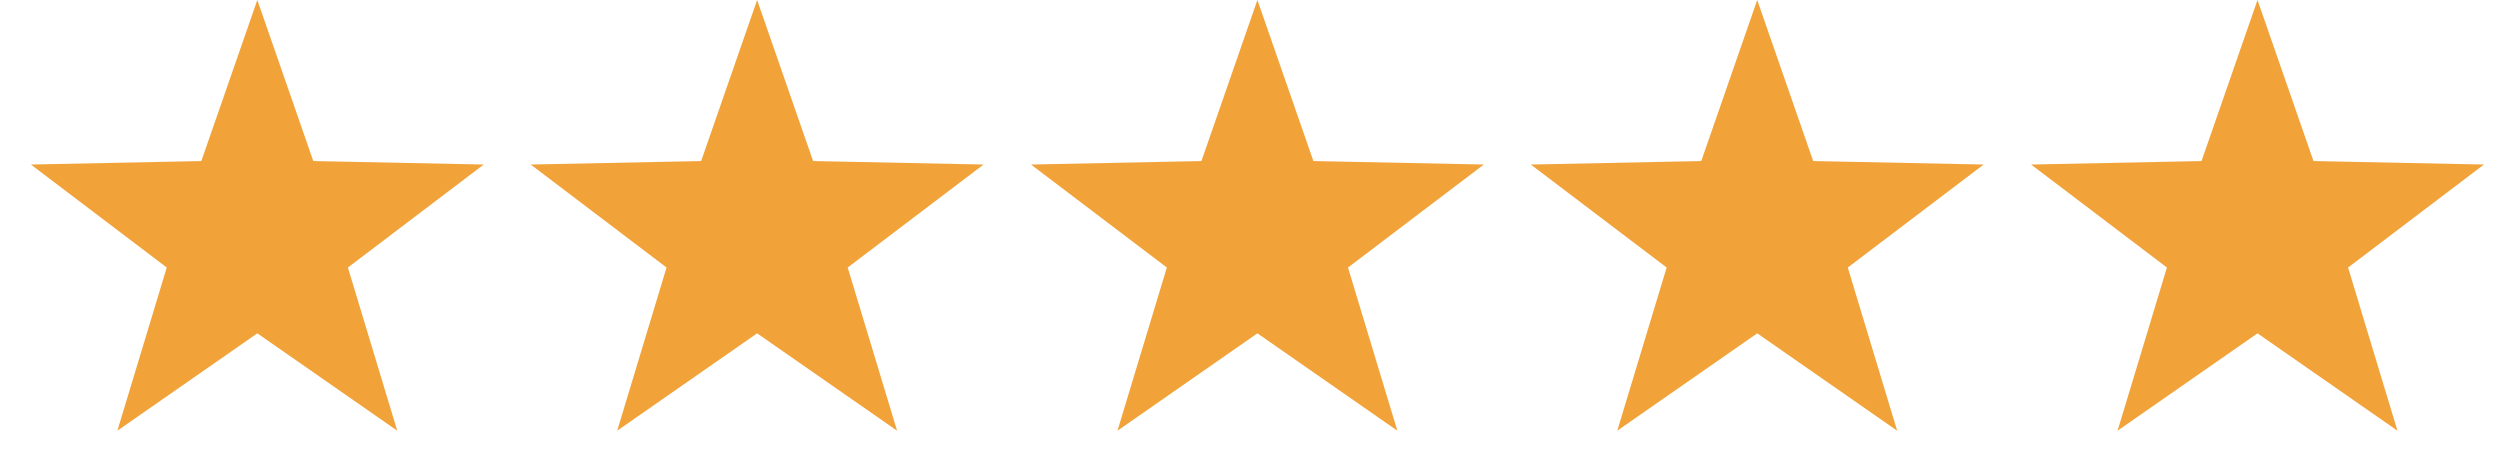 <svg width="126" height="24" viewBox="0 0 126 24" fill="none" xmlns="http://www.w3.org/2000/svg">
<path d="M12.969 0L15.79 8.117L24.381 8.292L17.534 13.483L20.022 21.708L12.969 16.8L5.915 21.708L8.404 13.483L1.556 8.292L10.147 8.117L12.969 0Z" fill="#F1A33A"></path>
<path d="M38.159 0L40.98 8.117L49.572 8.292L42.724 13.483L45.213 21.708L38.159 16.8L31.106 21.708L33.594 13.483L26.747 8.292L35.338 8.117L38.159 0Z" fill="#F1A33A"></path>
<path d="M63.373 0L66.195 8.117L74.786 8.292L67.939 13.483L70.427 21.708L63.373 16.8L56.32 21.708L58.809 13.483L51.961 8.292L60.552 8.117L63.373 0Z" fill="#F1A33A"></path>
<path d="M88.564 0L91.385 8.117L99.977 8.292L93.129 13.483L95.617 21.708L88.564 16.8L81.51 21.708L83.999 13.483L77.151 8.292L85.743 8.117L88.564 0Z" fill="#F1A33A"></path>
<path d="M113.778 0L116.6 8.117L125.191 8.292L118.343 13.483L120.832 21.708L113.778 16.8L106.725 21.708L109.213 13.483L102.366 8.292L110.957 8.117L113.778 0Z" fill="#F1A33A"></path>
</svg>
